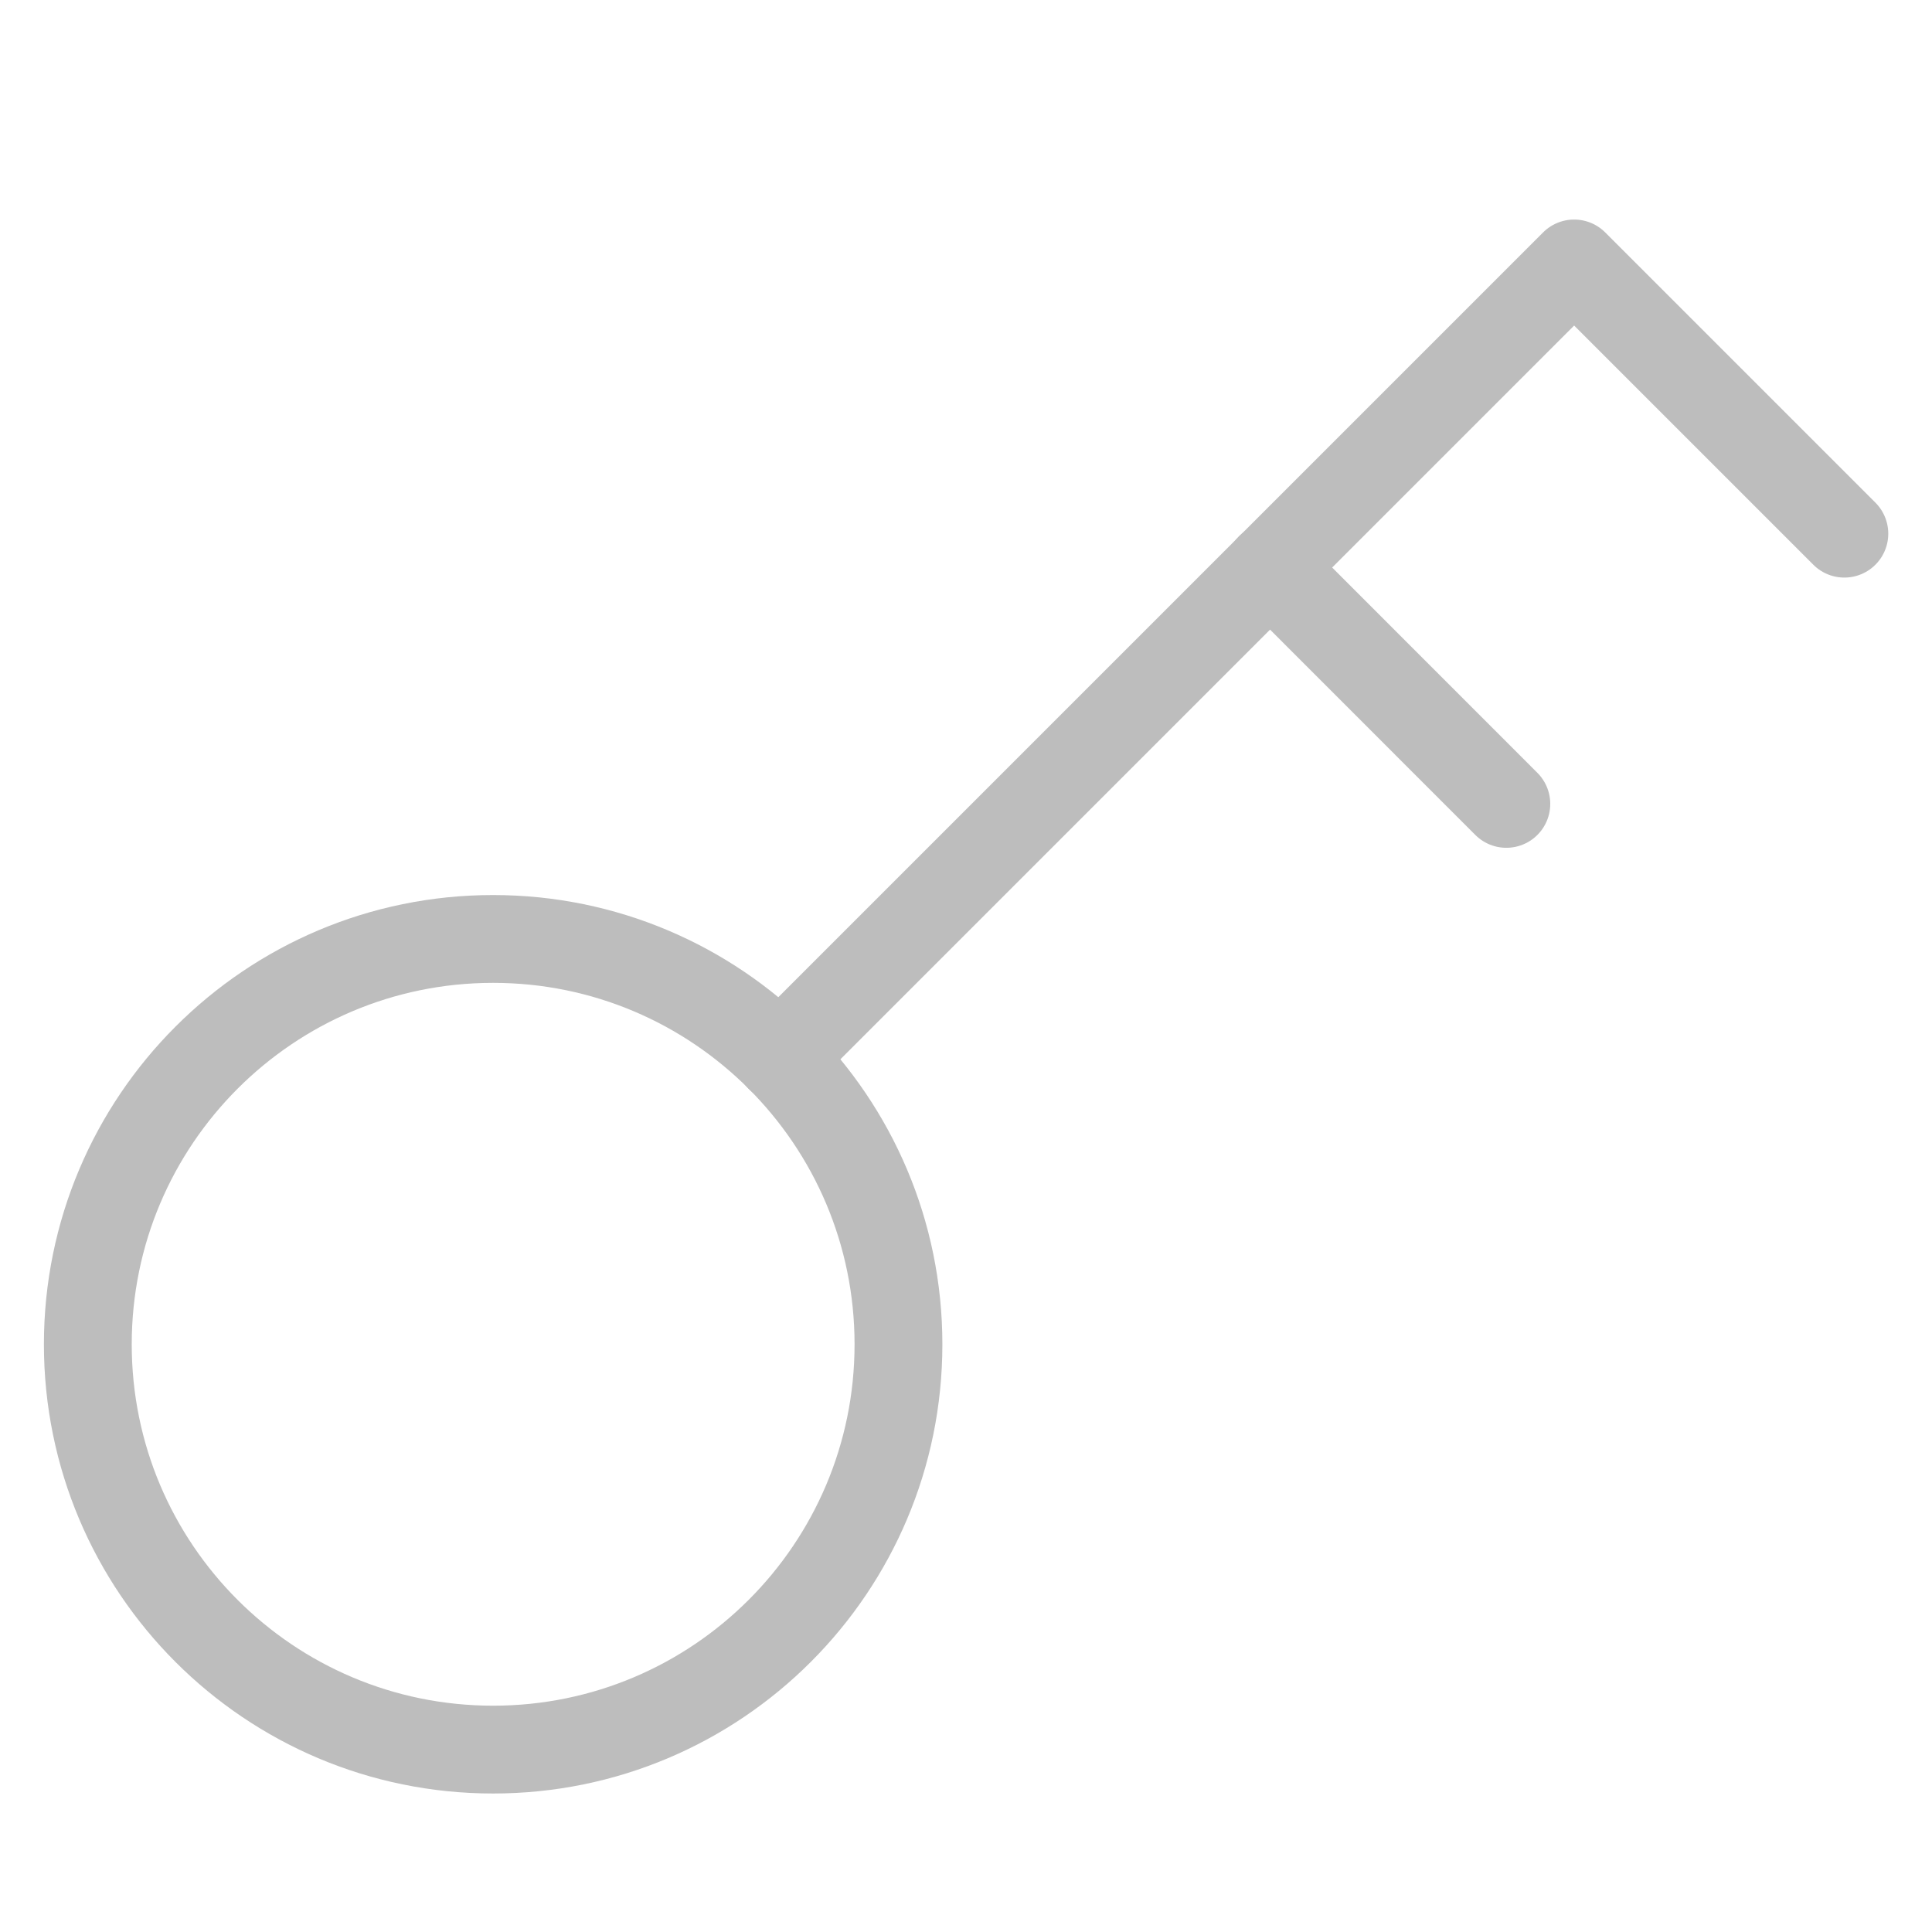 <svg width="22" height="22" viewBox="0 0 22 22" fill="none" xmlns="http://www.w3.org/2000/svg">
<path d="M8.879 12.046L17.925 3L21.002 6.077" stroke="#BDBDBD" stroke-linecap="round" stroke-linejoin="round"/>
<path d="M14.461 6.461L17.153 9.154" stroke="#BDBDBD" stroke-linecap="round" stroke-linejoin="round"/>
<path d="M5.615 19.923C8.164 19.923 10.231 17.857 10.231 15.308C10.231 12.759 8.164 10.692 5.615 10.692C3.066 10.692 1 12.759 1 15.308C1 17.857 3.066 19.923 5.615 19.923Z" stroke="#BDBDBD" stroke-linecap="round" stroke-linejoin="round"/>
</svg>
